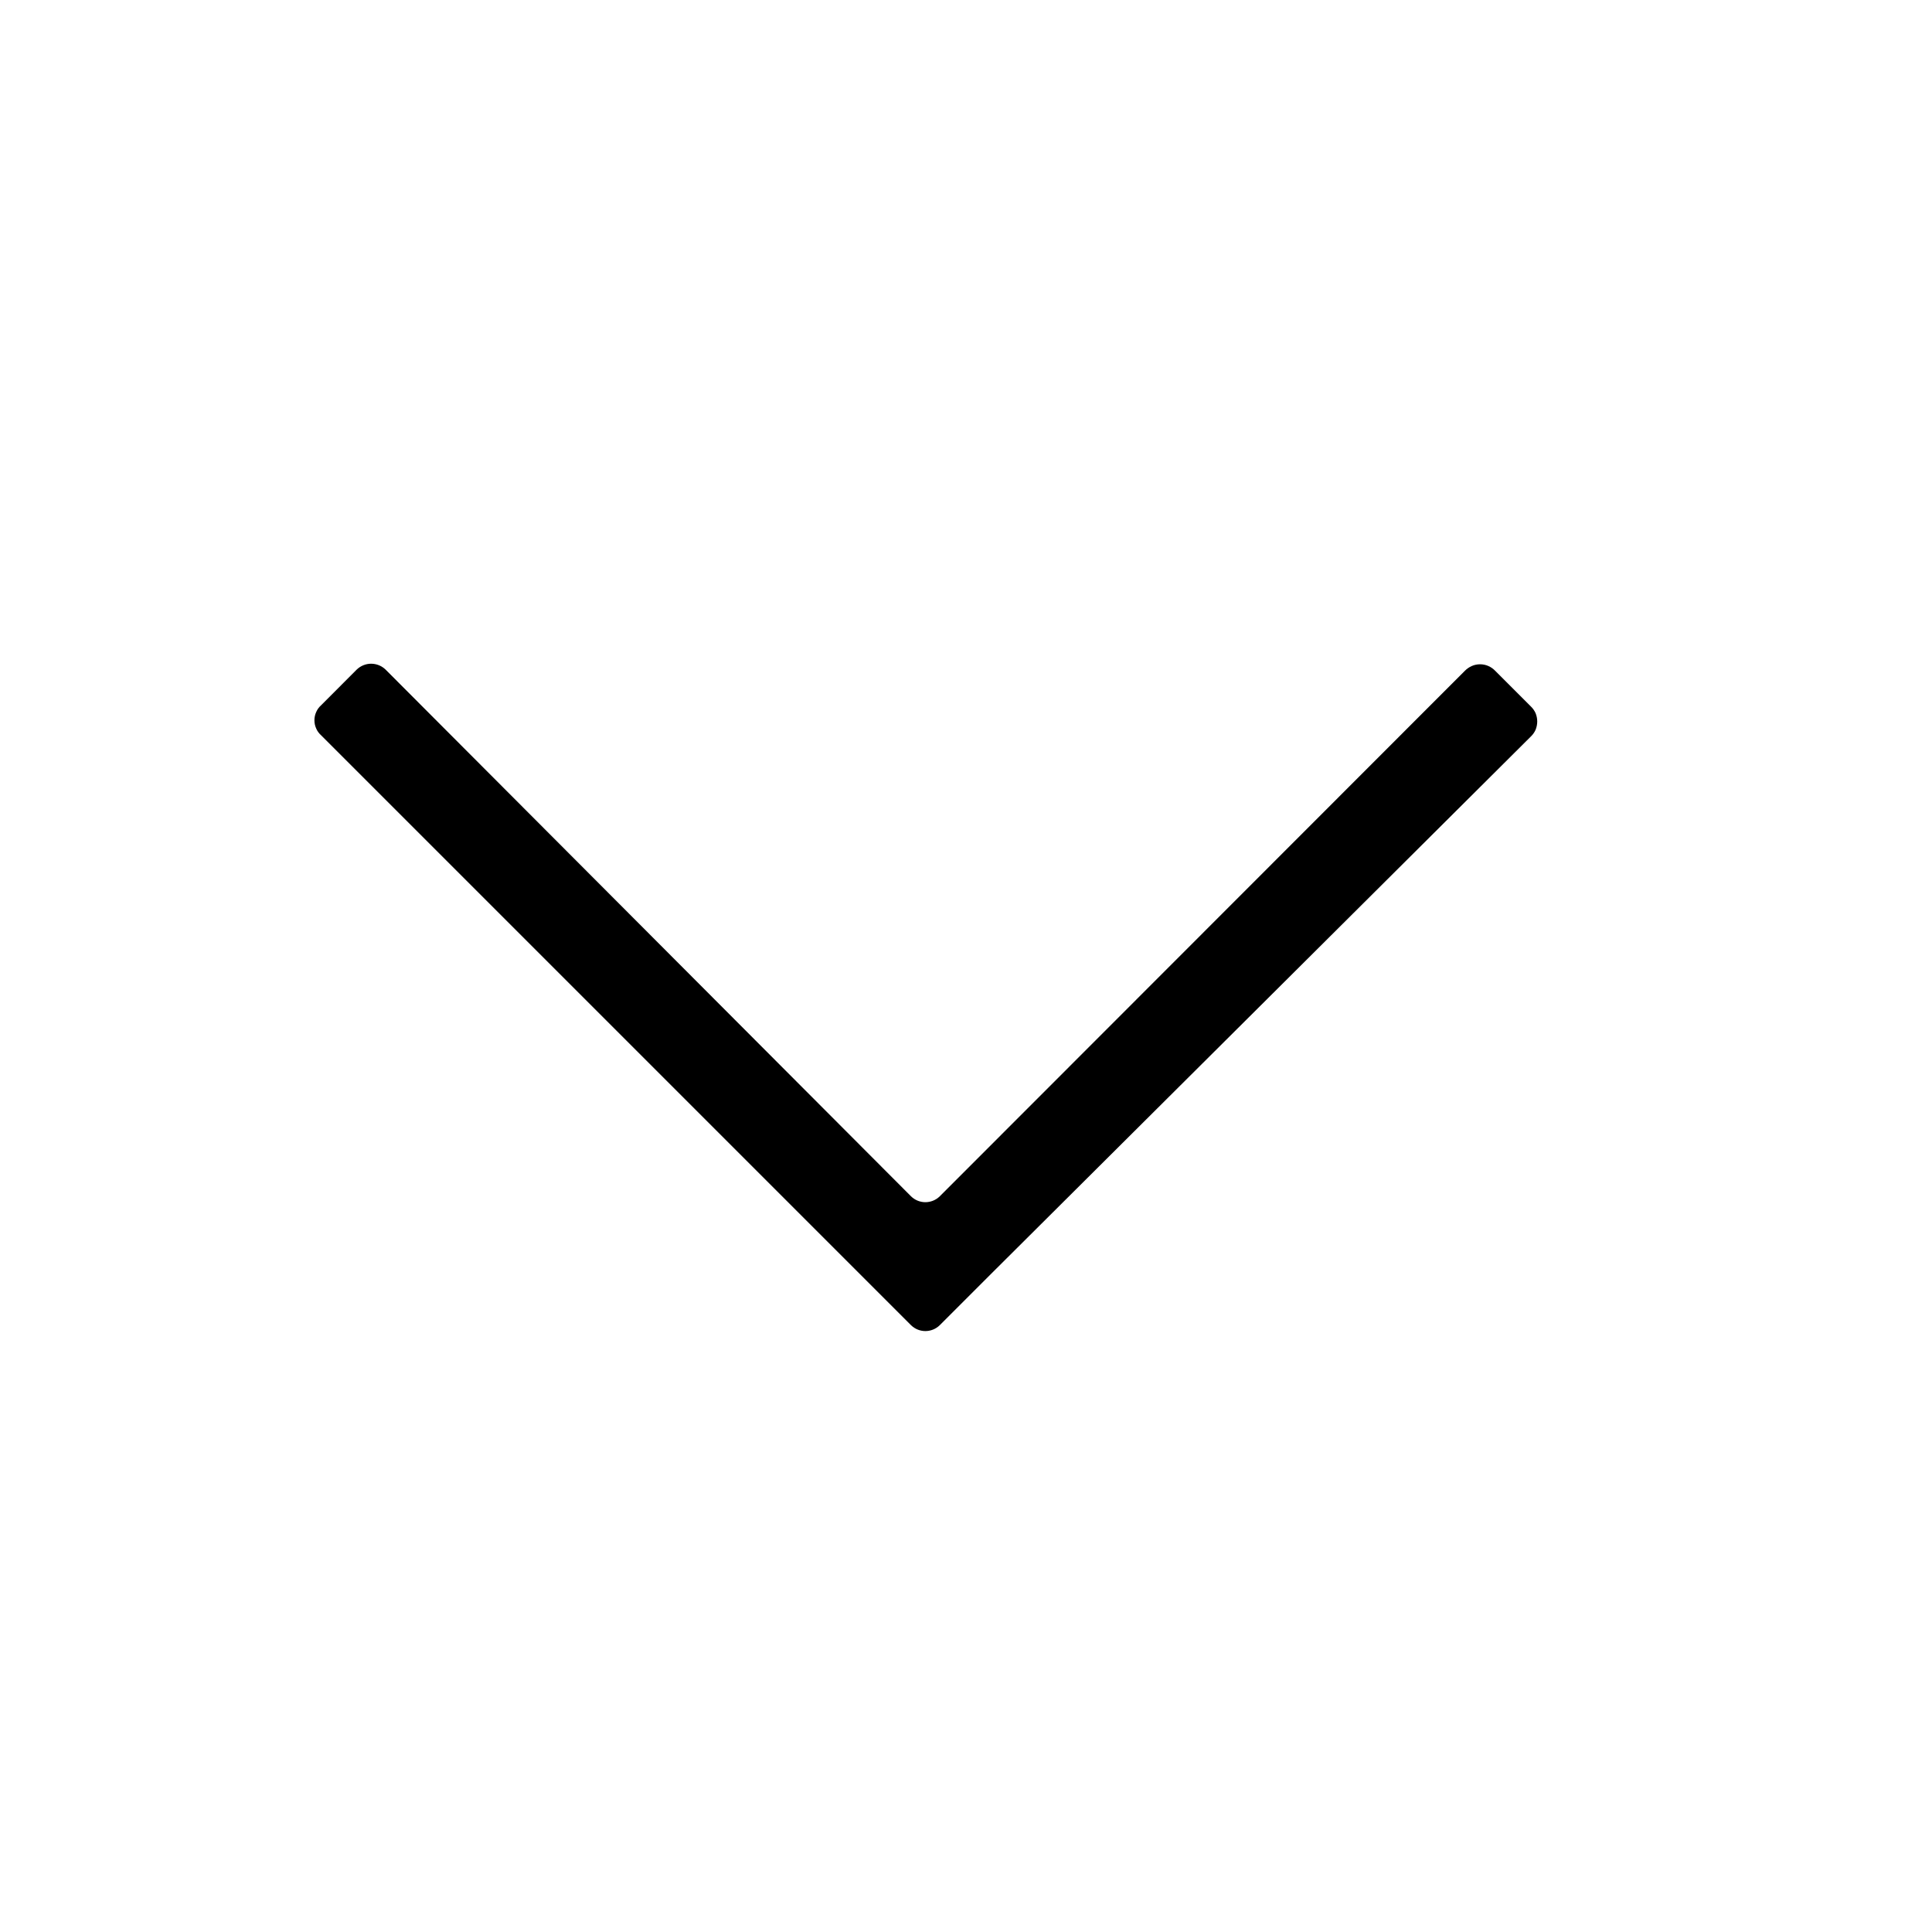<svg width="24" height="24" viewBox="0 0 24 24" fill="none" xmlns="http://www.w3.org/2000/svg">
<path d="M11.674 16.462C11.626 16.509 11.562 16.535 11.495 16.535C11.429 16.535 11.365 16.509 11.317 16.462L10.695 15.84L3.99 9.135C3.963 9.111 3.942 9.083 3.928 9.05C3.913 9.018 3.906 8.983 3.906 8.947C3.906 8.912 3.913 8.877 3.928 8.845C3.942 8.812 3.963 8.784 3.99 8.76L4.432 8.317C4.48 8.271 4.544 8.245 4.61 8.245C4.677 8.245 4.741 8.271 4.789 8.317L11.317 14.861C11.365 14.908 11.429 14.934 11.495 14.934C11.562 14.934 11.626 14.908 11.674 14.861L18.198 8.332C18.223 8.307 18.252 8.287 18.284 8.273C18.316 8.259 18.351 8.252 18.386 8.252C18.421 8.252 18.456 8.259 18.488 8.273C18.52 8.287 18.549 8.307 18.573 8.332L19.016 8.775C19.041 8.799 19.062 8.828 19.076 8.86C19.089 8.893 19.096 8.927 19.096 8.962C19.096 8.998 19.089 9.032 19.076 9.065C19.062 9.097 19.041 9.126 19.016 9.15L12.296 15.84L11.674 16.462Z" fill="black"/>
</svg>
